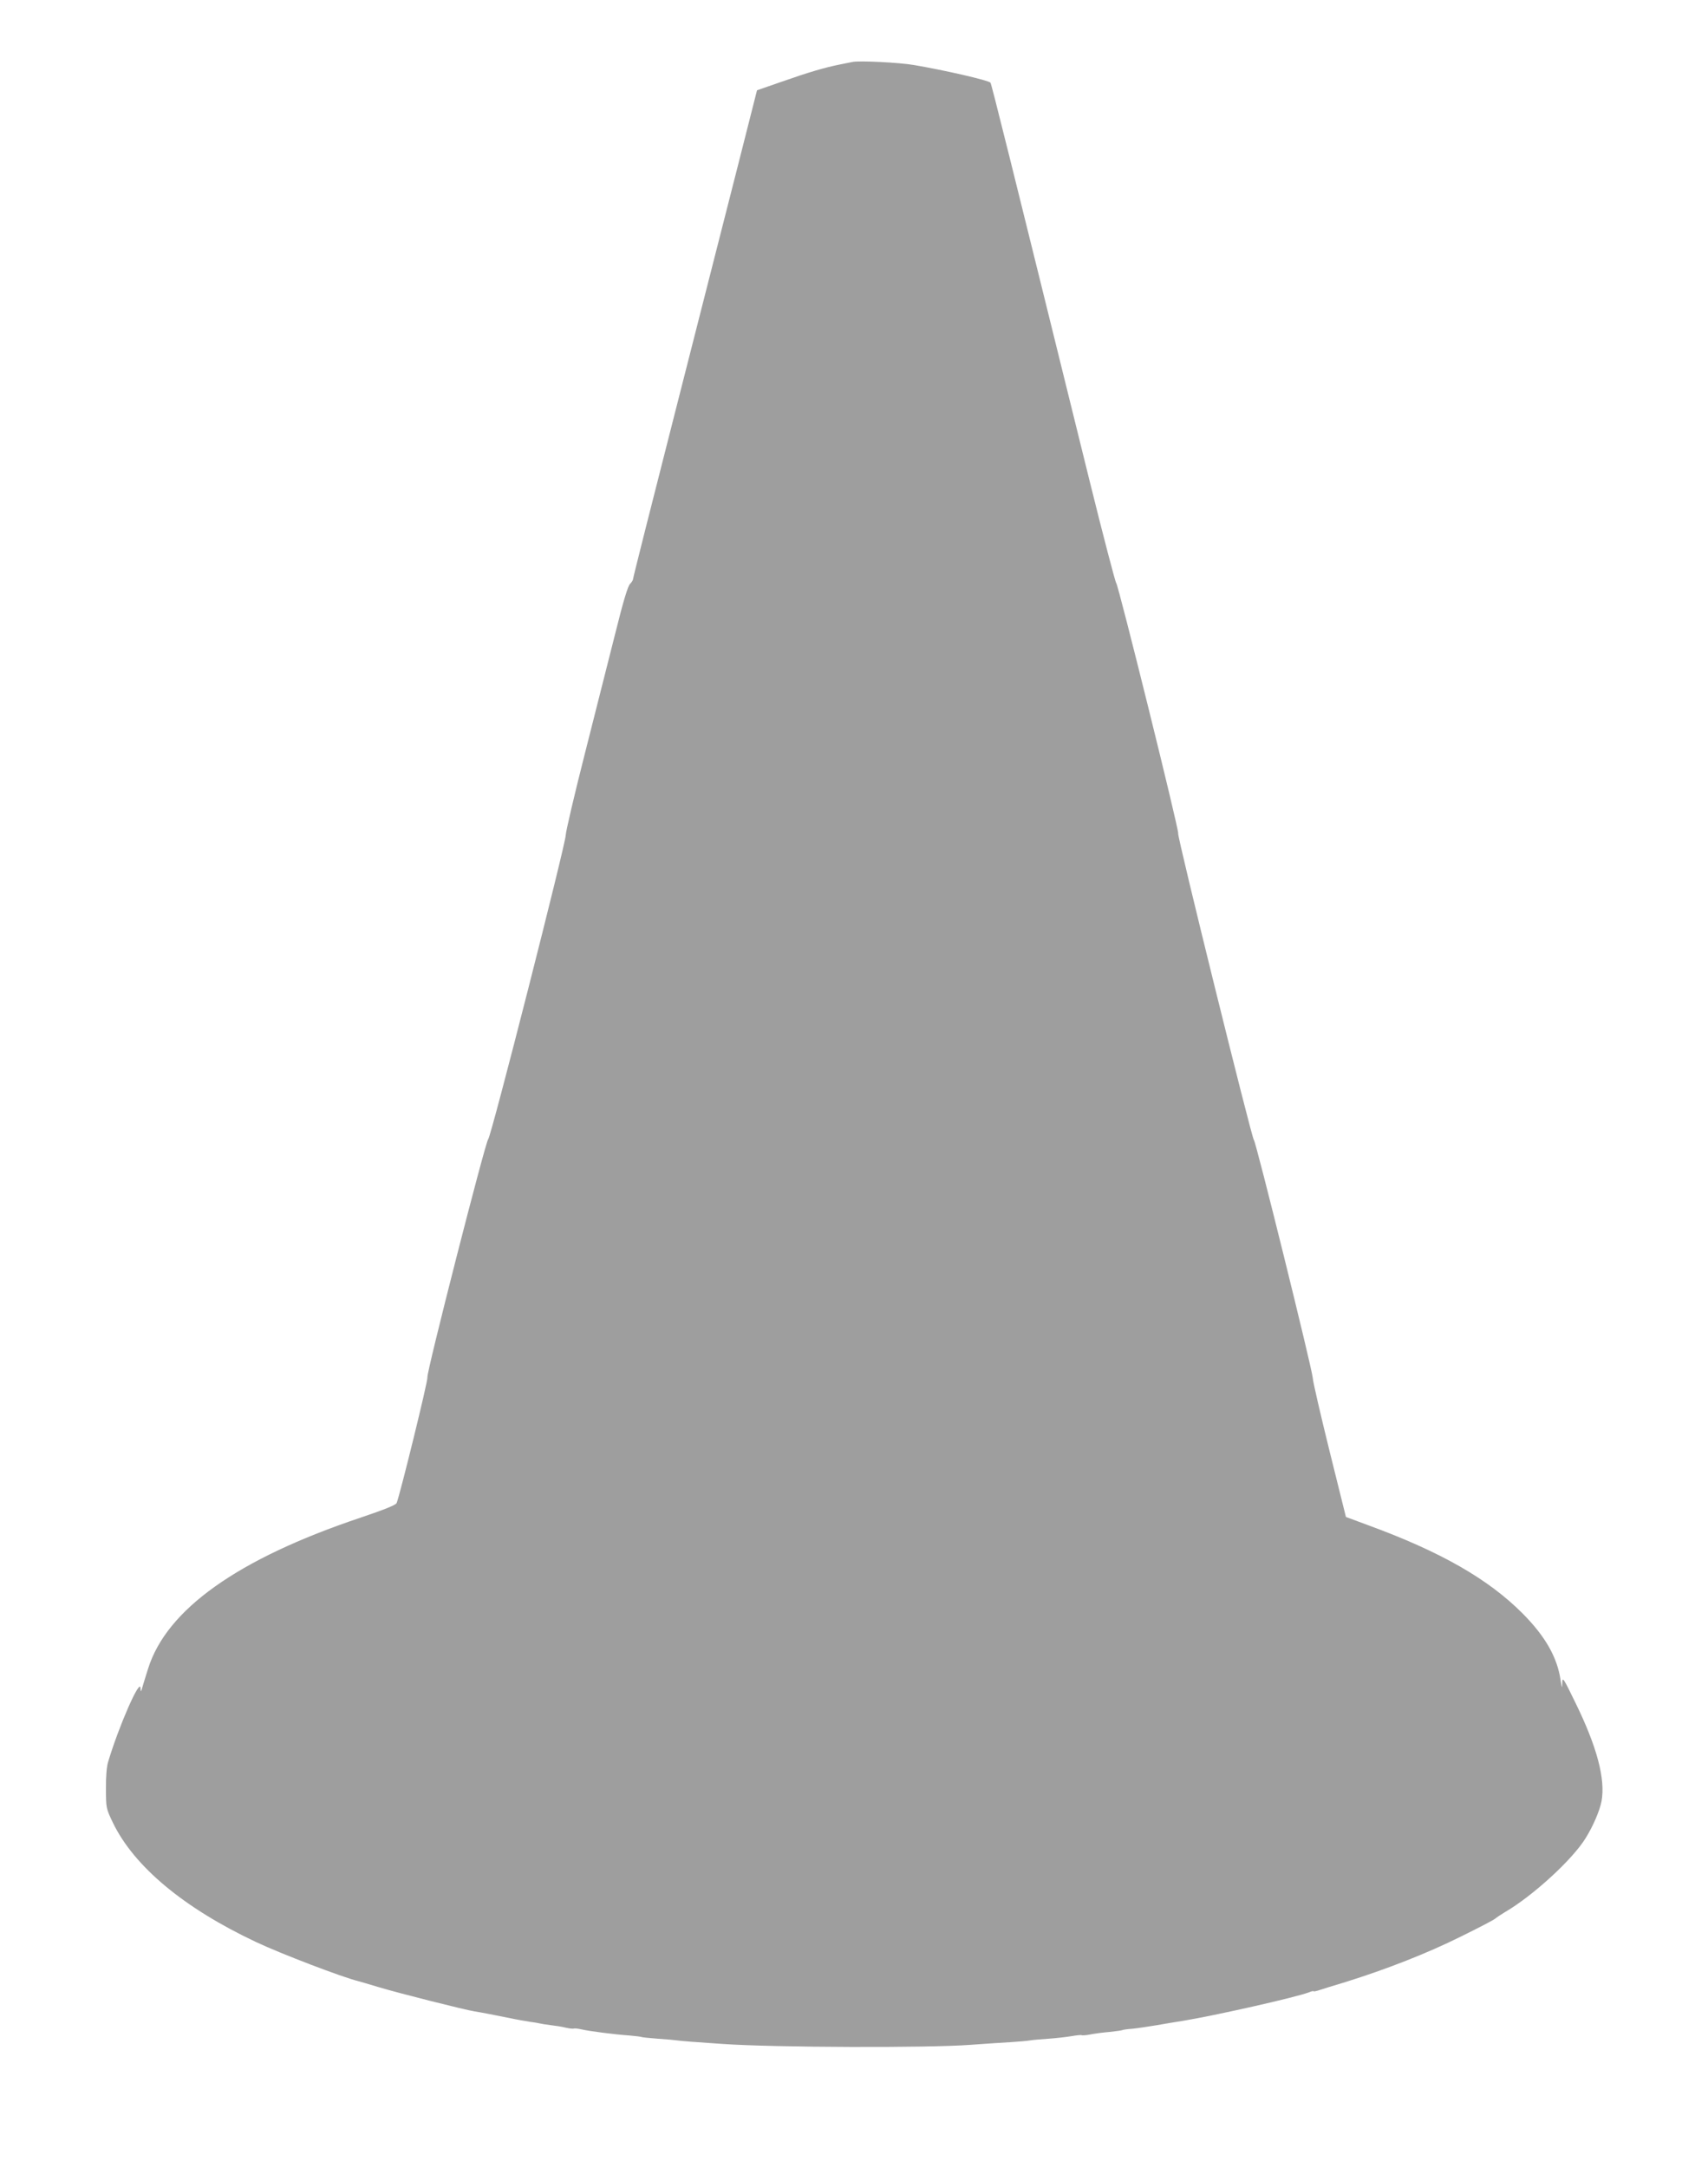 <?xml version="1.0" standalone="no"?>
<!DOCTYPE svg PUBLIC "-//W3C//DTD SVG 20010904//EN"
 "http://www.w3.org/TR/2001/REC-SVG-20010904/DTD/svg10.dtd">
<svg version="1.0" xmlns="http://www.w3.org/2000/svg"
 width="1009pt" height="1280pt" viewBox="0 0 1009 1280"
 preserveAspectRatio="xMidYMid meet">
<g transform="translate(0,1280) scale(0.1,-0.1)"
fill="#9e9e9e" stroke="none">
<path d="M5035 12434 c-11 -2 -45 -9 -75 -15 -85 -17 -182 -45 -341 -101
l-147 -51 -117 -461 c-65 -253 -229 -900 -366 -1436 -137 -536 -249 -980 -249
-987 0 -7 -8 -20 -18 -30 -13 -12 -41 -106 -85 -283 -37 -146 -118 -467 -181
-715 -63 -247 -114 -466 -114 -485 1 -46 -441 -1782 -458 -1795 -16 -14 -366
-1382 -359 -1405 5 -16 -162 -694 -182 -743 -6 -12 -71 -38 -213 -86 -725
-243 -1145 -541 -1255 -891 -10 -30 -23 -75 -31 -100 -11 -40 -13 -42 -14 -15
-2 62 -128 -224 -191 -435 -9 -27 -14 -90 -13 -160 0 -114 1 -116 41 -200 125
-258 418 -503 845 -704 148 -70 513 -209 604 -231 10 -3 64 -18 119 -35 112
-34 508 -134 570 -144 45 -7 94 -17 205 -39 41 -9 95 -18 120 -22 25 -3 52 -8
60 -10 8 -2 37 -7 63 -10 27 -3 67 -9 90 -15 22 -5 44 -7 47 -5 3 2 24 0 46
-5 47 -11 196 -30 283 -36 36 -3 67 -7 71 -9 3 -2 46 -6 95 -10 50 -3 101 -8
115 -10 14 -3 135 -12 270 -21 303 -21 1217 -24 1465 -5 88 6 196 14 240 16
44 3 94 7 110 10 17 3 66 7 110 10 44 3 104 10 134 15 29 5 56 8 60 6 3 -2 27
-1 51 4 25 5 77 12 115 15 39 4 73 9 76 11 3 2 30 6 60 8 30 3 95 13 144 21
50 9 117 20 150 25 186 30 674 140 748 169 15 6 27 9 27 6 0 -2 12 0 28 5 15
5 88 28 162 50 240 75 481 169 678 267 106 52 198 100 205 107 7 6 32 23 57
38 165 96 399 310 477 437 44 70 84 164 94 218 24 131 -27 323 -157 587 -69
142 -74 149 -75 111 -1 -36 -2 -34 -10 18 -20 134 -90 257 -224 392 -202 203
-483 364 -912 521 l-132 49 -97 390 c-53 215 -98 408 -99 431 -4 55 -336 1397
-348 1405 -12 8 -456 1802 -447 1809 9 6 -354 1470 -366 1478 -5 4 -76 275
-157 602 -480 1944 -580 2346 -586 2352 -12 14 -269 73 -451 104 -86 15 -328
27 -365 18z"/>
</g>
</svg>
